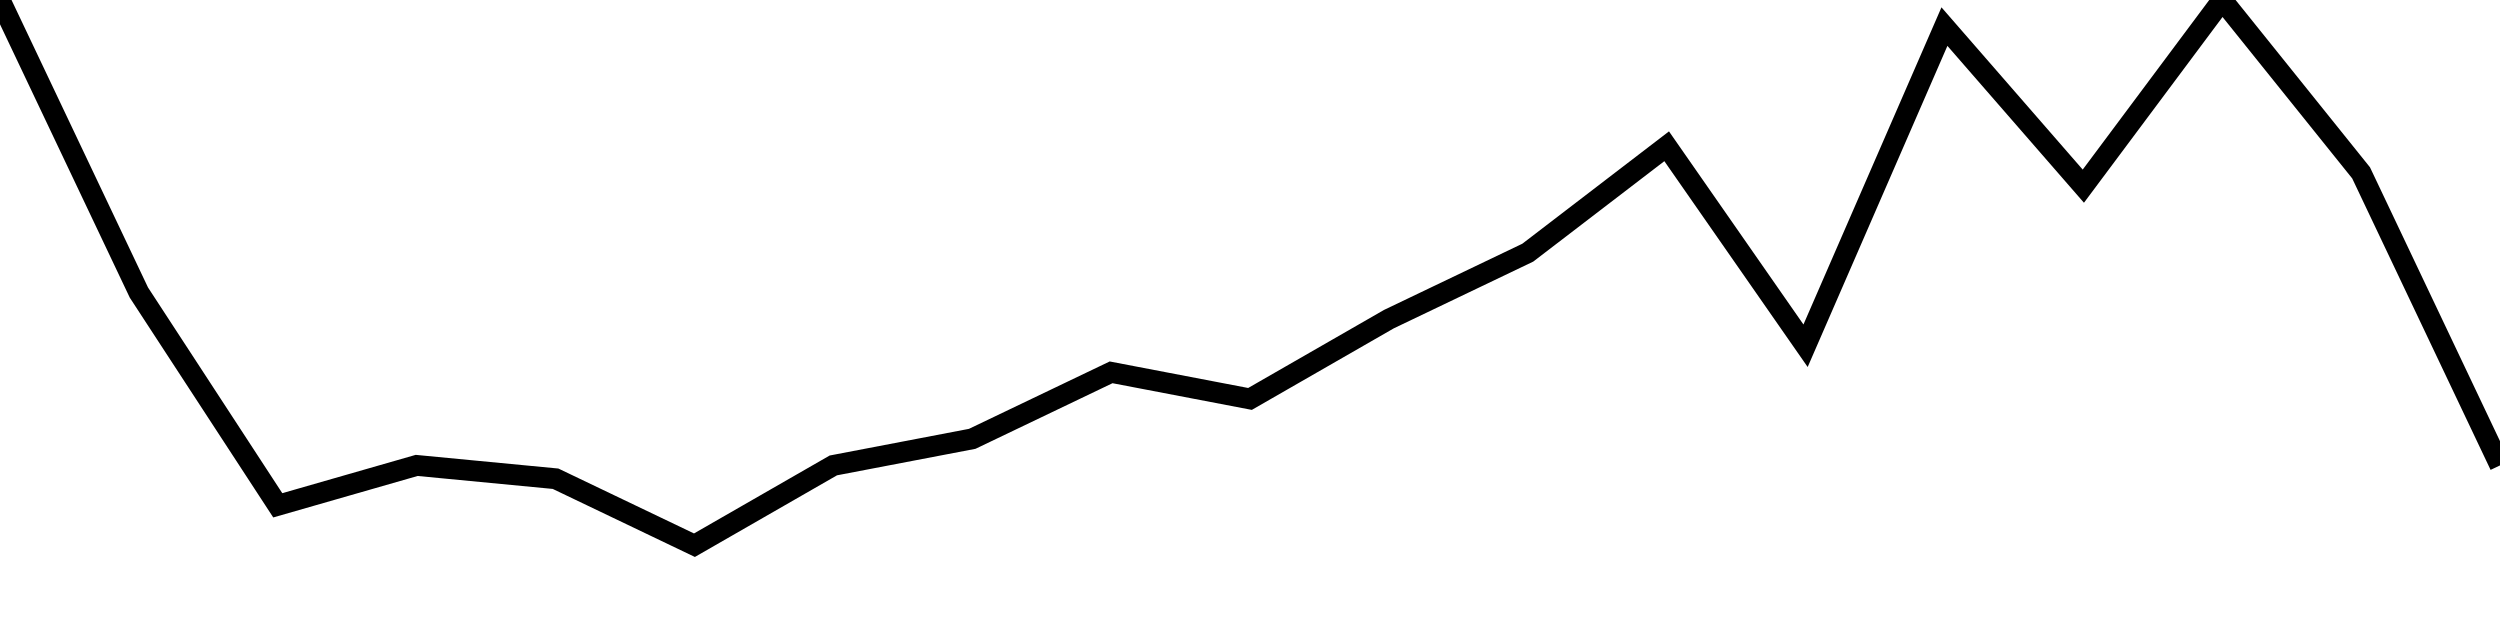 <?xml version="1.0" encoding="utf-8"?>
      <svg
        height="100%"
        preserveAspectRatio="none"
        version="1.1"
        viewBox="0 0 120 30"
        x="0px"
        xml:space="preserve"
        xmlns="http://www.w3.org/2000/svg"
        xmlns:xlink="http://www.w3.org/1999/xlink"
        y="0px"
        width="100%"
      >
        <title>Sparkline</title>
        <desc>A line graph representation of a value's change over time.</desc>
        
        
        <path
          d="M 0,0 L 6.667,14.043 L 13.333,24.255 L 20,22.34 L 26.667,22.979 L 33.333,26.17 L 40,22.34 L 46.667,21.064 L 53.333,17.872 L 60,19.149 L 66.667,15.319 L 73.333,12.128 L 80,7.021 L 86.667,16.596 L 93.333,1.277 L 100,8.936 L 106.667,0 L 113.333,8.298 L 120,22.34"
          fill="transparent"
          stroke="currentColor"
          stroke-width="1"
        />
      
      </svg>
    